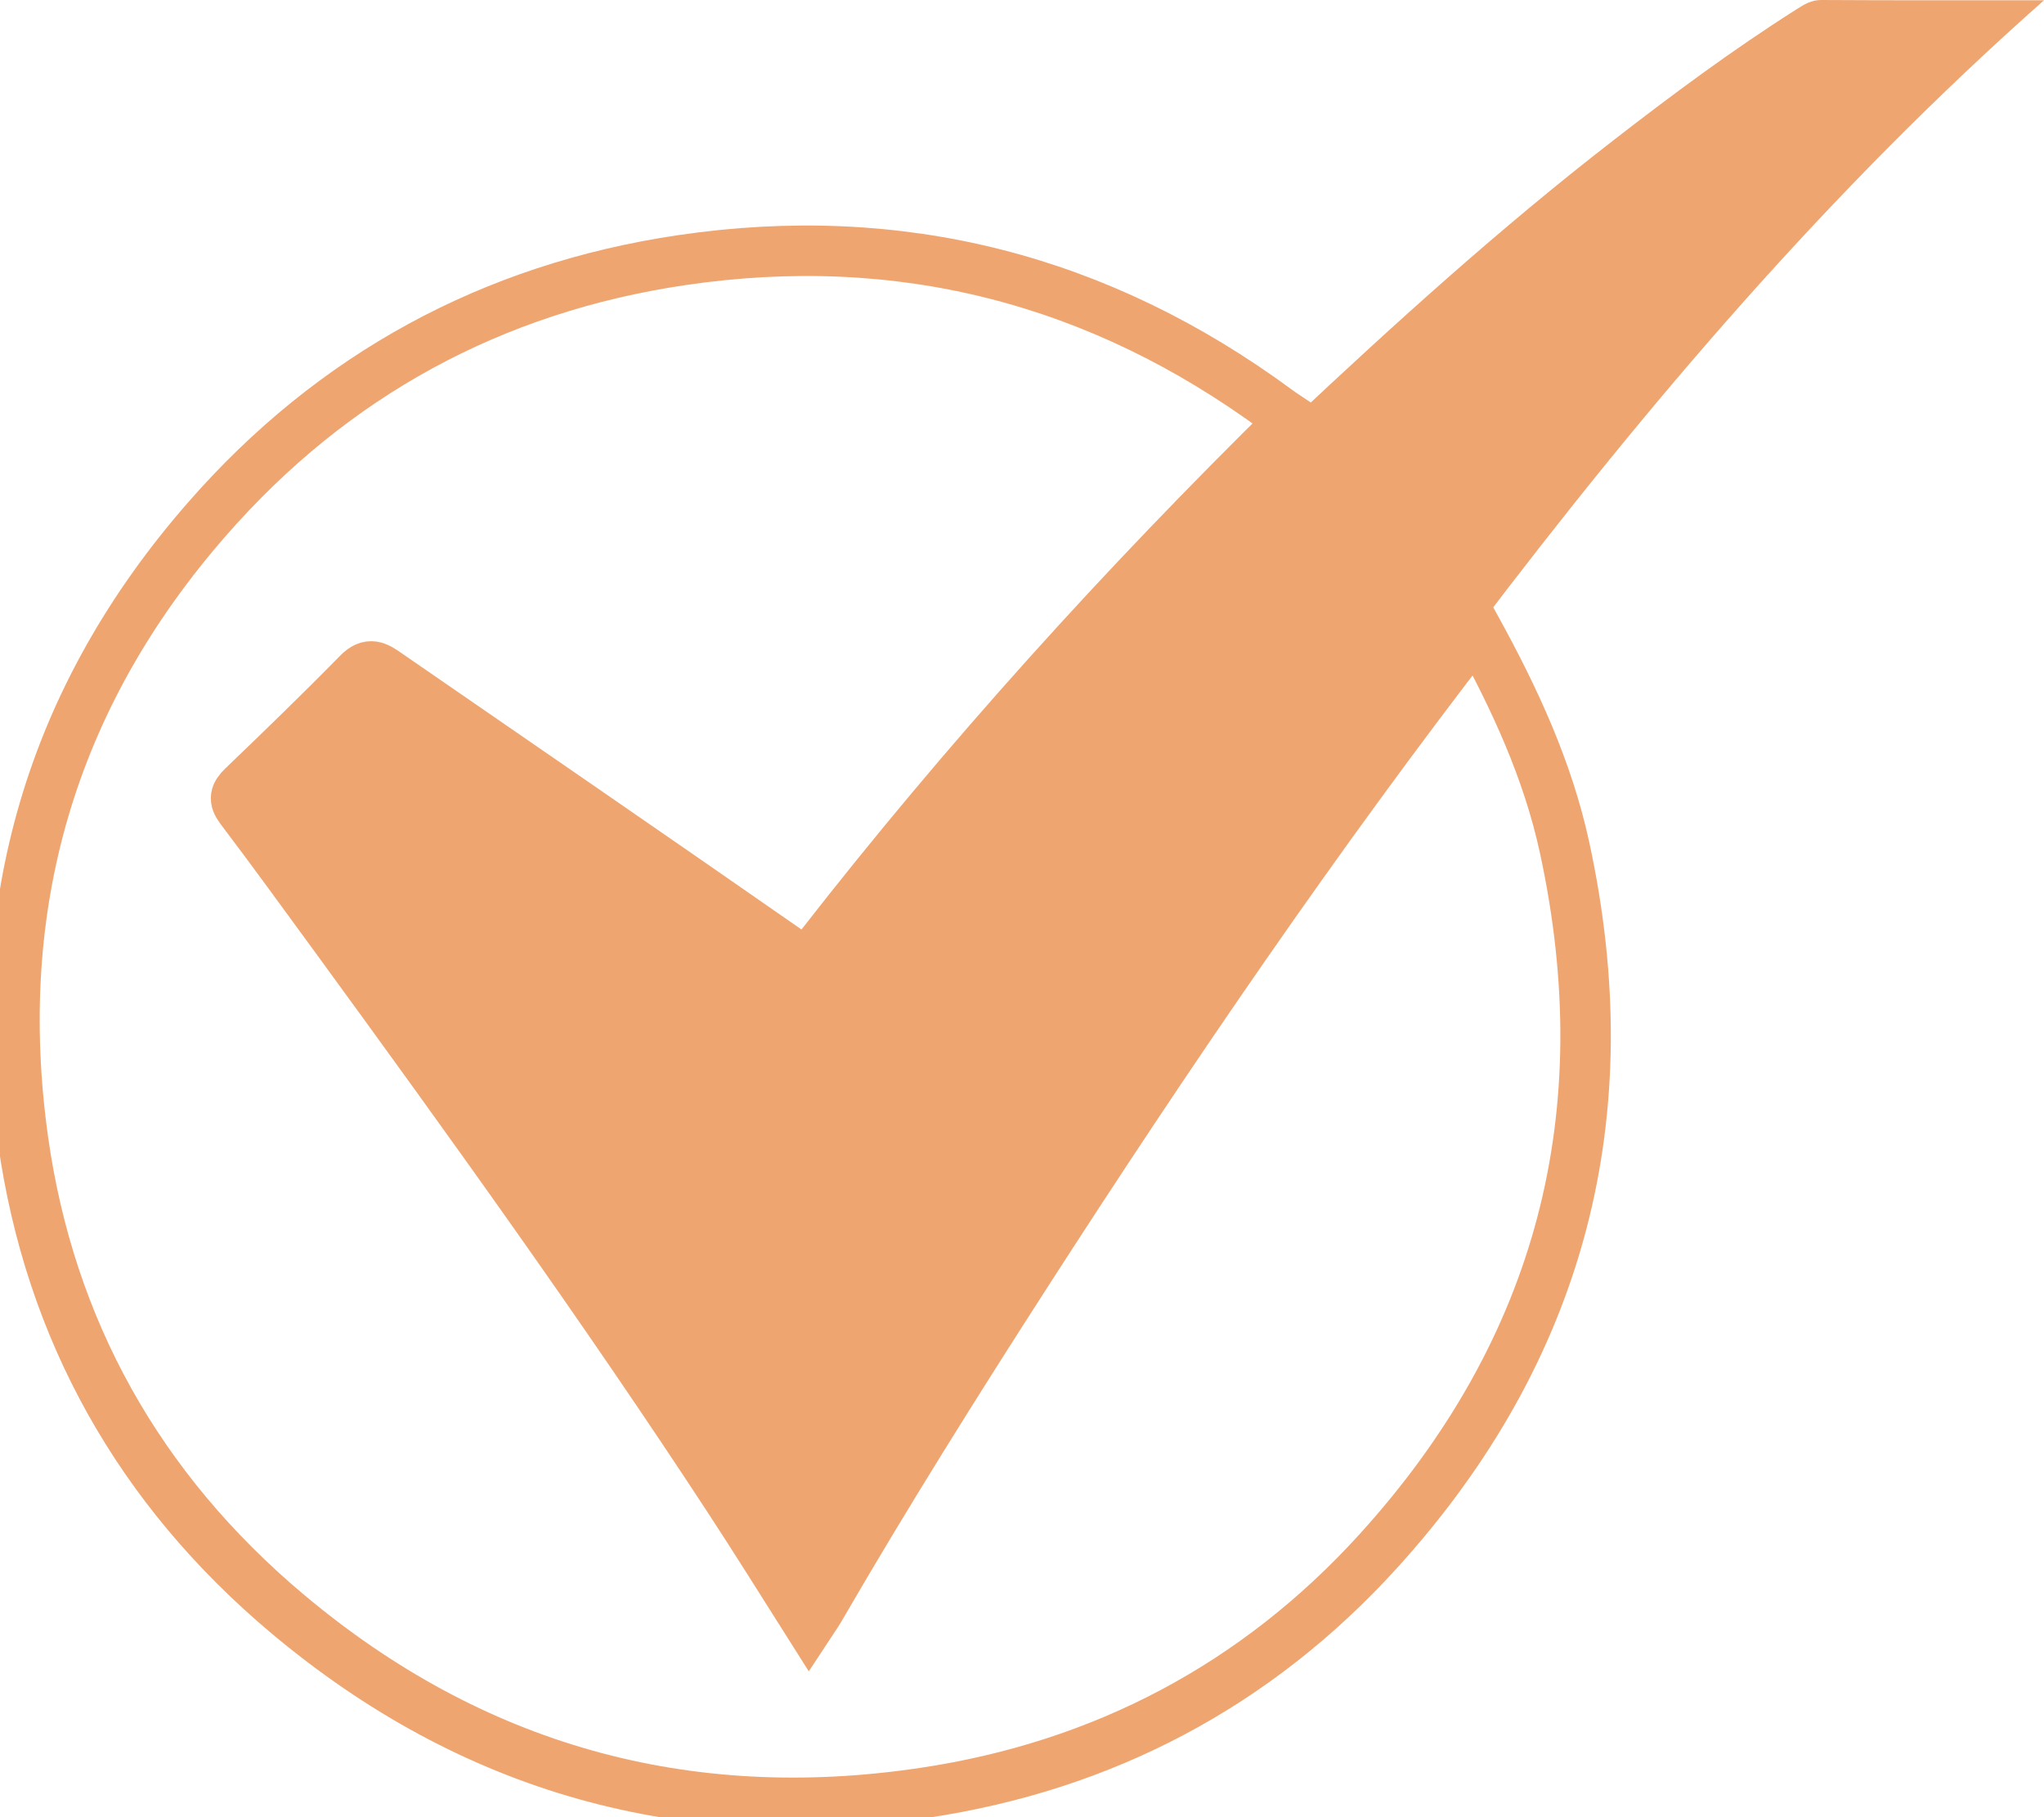 <?xml version="1.0" encoding="UTF-8"?> <svg xmlns="http://www.w3.org/2000/svg" width="81" height="72" viewBox="0 0 81 72" fill="none"><g clip-path="url(#clip0_18_343)"><path d="M58.51 24.929C60.022 27.68 61.338 30.511 62.004 33.592C64.28 44.104 61.895 53.454 54.607 61.471C49.791 66.769 43.721 69.975 36.612 71.036C27.157 72.448 18.691 70.077 11.386 63.938C5.512 59.003 1.971 52.682 0.914 45.177C-0.379 35.952 2 27.652 8.219 20.549C13.191 14.864 19.501 11.421 27.002 10.309C35.669 9.026 43.566 11.063 50.607 16.248C50.797 16.39 50.998 16.515 51.193 16.646C44.526 23.193 38.267 30.103 32.531 37.467C32.025 38.113 31.738 38.034 31.157 37.626C25.893 33.961 20.605 30.33 15.323 26.687C14.926 26.415 14.639 26.222 14.191 26.682C12.696 28.208 11.162 29.689 9.621 31.169C9.317 31.464 9.254 31.669 9.535 32.043C10.805 33.717 12.035 35.419 13.277 37.115C18.628 44.45 23.933 51.815 28.904 59.411C29.968 61.039 30.996 62.684 32.066 64.375C32.226 64.131 32.347 63.967 32.451 63.791C35.089 59.241 37.882 54.787 40.733 50.362C46.337 41.671 52.165 33.121 58.504 24.929H58.51Z" stroke="#EFA570" stroke-width="2" stroke-miterlimit="10"></path><path d="M58.51 24.928C52.165 33.121 46.342 41.665 40.739 50.362C37.888 54.782 35.1 59.241 32.456 63.791C32.353 63.967 32.232 64.137 32.071 64.375C30.997 62.69 29.973 61.039 28.91 59.411C23.939 51.814 18.634 44.45 13.283 37.115C12.047 35.419 10.811 33.717 9.541 32.043C9.254 31.663 9.317 31.464 9.627 31.169C11.162 29.688 12.702 28.202 14.196 26.682C14.645 26.222 14.938 26.415 15.329 26.687C20.605 30.335 25.893 33.966 31.163 37.625C31.744 38.028 32.037 38.113 32.537 37.467C38.273 30.103 44.532 23.192 51.199 16.645C55.285 12.805 59.441 9.043 63.884 5.6C66.252 3.761 68.66 1.974 71.201 0.363C71.494 0.176 71.775 0 72.172 0C75.034 0.017 77.902 0.011 81 0.011C72.459 7.568 65.252 16.044 58.51 24.934V24.928Z" fill="#EFA570"></path></g><defs><clipPath id="clip0_18_343"><rect width="81" height="72" fill="white"></rect></clipPath></defs></svg> 